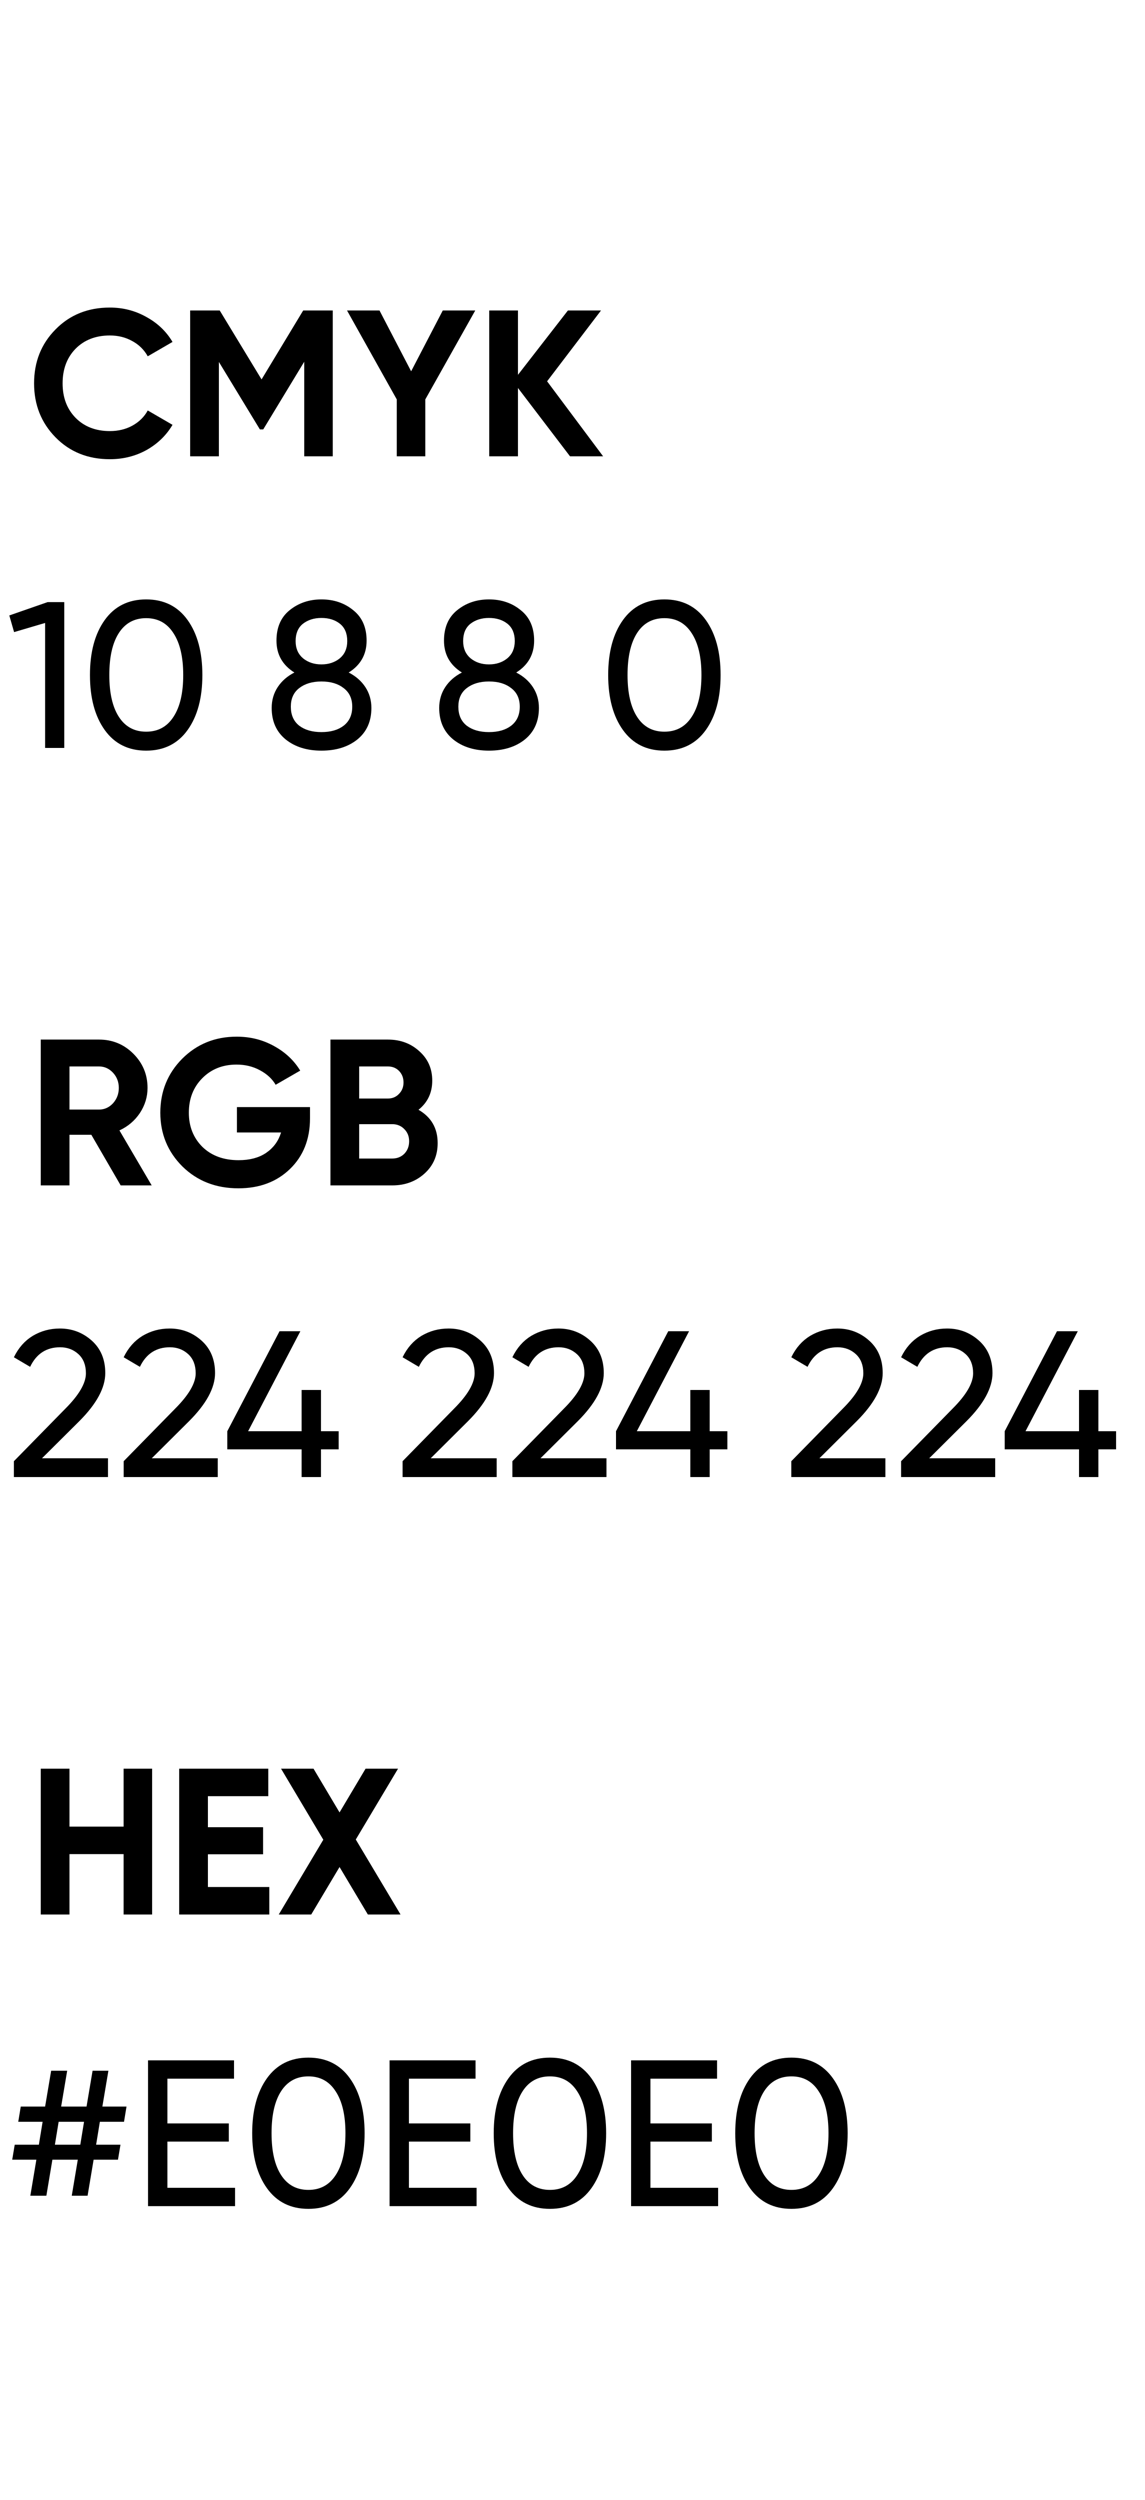 <?xml version="1.0" encoding="UTF-8"?> <svg xmlns="http://www.w3.org/2000/svg" width="55" height="120" viewBox="0 0 55 120" fill="none"> <path d="M5.277 22.044C4.223 22.044 3.353 21.694 2.667 20.994C1.98 20.294 1.637 19.431 1.637 18.404C1.637 17.371 1.98 16.508 2.667 15.814C3.353 15.114 4.223 14.764 5.277 14.764C5.91 14.764 6.493 14.914 7.027 15.214C7.567 15.508 7.987 15.908 8.287 16.414L7.097 17.104C6.923 16.791 6.677 16.548 6.357 16.374C6.037 16.194 5.677 16.104 5.277 16.104C4.597 16.104 4.047 16.318 3.627 16.744C3.213 17.171 3.007 17.724 3.007 18.404C3.007 19.078 3.213 19.628 3.627 20.054C4.047 20.481 4.597 20.694 5.277 20.694C5.677 20.694 6.037 20.608 6.357 20.434C6.683 20.254 6.93 20.011 7.097 19.704L8.287 20.394C7.987 20.901 7.57 21.304 7.037 21.604C6.503 21.898 5.917 22.044 5.277 22.044ZM15.984 14.904V21.904H14.614V17.364L12.644 20.614H12.484L10.514 17.374V21.904H9.134V14.904H10.554L12.564 18.214L14.564 14.904H15.984ZM22.829 14.904L20.429 19.174V21.904H19.059V19.174L16.669 14.904H18.229L19.749 17.824L21.269 14.904H22.829ZM28.97 21.904H27.38L24.88 18.624V21.904H23.5V14.904H24.88V17.994L27.28 14.904H28.87L26.28 18.304L28.97 21.904ZM5.797 56.904L4.387 54.474H3.337V56.904H1.957V49.904H4.757C5.403 49.904 5.953 50.131 6.407 50.584C6.86 51.038 7.087 51.584 7.087 52.224C7.087 52.658 6.963 53.061 6.717 53.434C6.47 53.801 6.143 54.078 5.737 54.264L7.287 56.904H5.797ZM3.337 51.194V53.264H4.757C5.017 53.264 5.24 53.164 5.427 52.964C5.613 52.758 5.707 52.511 5.707 52.224C5.707 51.938 5.613 51.694 5.427 51.494C5.24 51.294 5.017 51.194 4.757 51.194H3.337ZM14.891 53.144V53.684C14.891 54.684 14.571 55.494 13.931 56.114C13.291 56.734 12.464 57.044 11.451 57.044C10.371 57.044 9.474 56.694 8.761 55.994C8.054 55.288 7.701 54.428 7.701 53.414C7.701 52.394 8.051 51.531 8.751 50.824C9.458 50.118 10.331 49.764 11.371 49.764C12.024 49.764 12.621 49.914 13.161 50.214C13.701 50.508 14.121 50.901 14.421 51.394L13.241 52.074C13.074 51.788 12.821 51.554 12.481 51.374C12.148 51.194 11.774 51.104 11.361 51.104C10.694 51.104 10.144 51.324 9.711 51.764C9.284 52.198 9.071 52.748 9.071 53.414C9.071 54.074 9.288 54.621 9.721 55.054C10.161 55.481 10.741 55.694 11.461 55.694C11.994 55.694 12.434 55.578 12.781 55.344C13.134 55.104 13.374 54.778 13.501 54.364H11.381V53.144H14.891ZM20.103 53.274C20.716 53.628 21.023 54.161 21.023 54.874C21.023 55.468 20.813 55.954 20.393 56.334C19.973 56.714 19.456 56.904 18.843 56.904H15.873V49.904H18.633C19.233 49.904 19.736 50.091 20.143 50.464C20.556 50.831 20.763 51.301 20.763 51.874C20.763 52.454 20.543 52.921 20.103 53.274ZM18.633 51.194H17.253V52.734H18.633C18.846 52.734 19.023 52.661 19.163 52.514C19.309 52.368 19.383 52.184 19.383 51.964C19.383 51.744 19.313 51.561 19.173 51.414C19.033 51.268 18.853 51.194 18.633 51.194ZM18.843 55.614C19.076 55.614 19.269 55.538 19.423 55.384C19.576 55.224 19.653 55.024 19.653 54.784C19.653 54.551 19.576 54.358 19.423 54.204C19.269 54.044 19.076 53.964 18.843 53.964H17.253V55.614H18.843ZM5.937 84.904H7.307V91.904H5.937V89.004H3.337V91.904H1.957V84.904H3.337V87.684H5.937V84.904ZM9.987 90.584H12.937V91.904H8.607V84.904H12.887V86.224H9.987V87.714H12.637V89.014H9.987V90.584ZM19.24 91.904H17.67L16.31 89.624L14.95 91.904H13.39L15.53 88.314L13.5 84.904H15.06L16.31 87.004L17.56 84.904H19.12L17.09 88.304L19.24 91.904Z" fill="black"></path> <path d="M2.287 28.904H3.087V35.904H2.167V29.904L0.677 30.344L0.447 29.544L2.287 28.904ZM9.011 35.044C8.538 35.704 7.874 36.034 7.021 36.034C6.168 36.034 5.504 35.704 5.031 35.044C4.558 34.384 4.321 33.504 4.321 32.404C4.321 31.304 4.558 30.424 5.031 29.764C5.504 29.104 6.168 28.774 7.021 28.774C7.874 28.774 8.538 29.104 9.011 29.764C9.484 30.424 9.721 31.304 9.721 32.404C9.721 33.504 9.484 34.384 9.011 35.044ZM5.711 34.414C6.018 34.888 6.454 35.124 7.021 35.124C7.588 35.124 8.024 34.888 8.331 34.414C8.644 33.941 8.801 33.271 8.801 32.404C8.801 31.538 8.644 30.868 8.331 30.394C8.024 29.914 7.588 29.674 7.021 29.674C6.454 29.674 6.018 29.911 5.711 30.384C5.404 30.858 5.251 31.531 5.251 32.404C5.251 33.271 5.404 33.941 5.711 34.414ZM16.75 32.284C17.09 32.458 17.357 32.691 17.55 32.984C17.743 33.278 17.84 33.611 17.84 33.984C17.84 34.624 17.617 35.128 17.17 35.494C16.723 35.854 16.147 36.034 15.44 36.034C14.74 36.034 14.167 35.854 13.72 35.494C13.273 35.128 13.05 34.624 13.05 33.984C13.05 33.611 13.147 33.278 13.34 32.984C13.533 32.691 13.8 32.458 14.14 32.284C13.567 31.924 13.28 31.414 13.28 30.754C13.28 30.121 13.49 29.634 13.91 29.294C14.337 28.948 14.847 28.774 15.44 28.774C16.04 28.774 16.55 28.948 16.97 29.294C17.397 29.634 17.61 30.121 17.61 30.754C17.61 31.414 17.323 31.924 16.75 32.284ZM15.44 29.664C15.087 29.664 14.79 29.758 14.55 29.944C14.317 30.131 14.2 30.408 14.2 30.774C14.2 31.128 14.32 31.404 14.56 31.604C14.8 31.798 15.093 31.894 15.44 31.894C15.787 31.894 16.08 31.798 16.32 31.604C16.56 31.404 16.68 31.128 16.68 30.774C16.68 30.408 16.563 30.131 16.33 29.944C16.097 29.758 15.8 29.664 15.44 29.664ZM15.44 35.144C15.887 35.144 16.243 35.041 16.51 34.834C16.783 34.621 16.92 34.318 16.92 33.924C16.92 33.538 16.783 33.241 16.51 33.034C16.243 32.821 15.887 32.714 15.44 32.714C15 32.714 14.643 32.821 14.37 33.034C14.103 33.241 13.97 33.538 13.97 33.924C13.97 34.318 14.103 34.621 14.37 34.834C14.643 35.041 15 35.144 15.44 35.144ZM24.797 32.284C25.137 32.458 25.404 32.691 25.597 32.984C25.79 33.278 25.887 33.611 25.887 33.984C25.887 34.624 25.663 35.128 25.217 35.494C24.77 35.854 24.194 36.034 23.487 36.034C22.787 36.034 22.213 35.854 21.767 35.494C21.32 35.128 21.097 34.624 21.097 33.984C21.097 33.611 21.194 33.278 21.387 32.984C21.58 32.691 21.847 32.458 22.187 32.284C21.613 31.924 21.327 31.414 21.327 30.754C21.327 30.121 21.537 29.634 21.957 29.294C22.384 28.948 22.893 28.774 23.487 28.774C24.087 28.774 24.597 28.948 25.017 29.294C25.444 29.634 25.657 30.121 25.657 30.754C25.657 31.414 25.37 31.924 24.797 32.284ZM23.487 29.664C23.134 29.664 22.837 29.758 22.597 29.944C22.363 30.131 22.247 30.408 22.247 30.774C22.247 31.128 22.367 31.404 22.607 31.604C22.847 31.798 23.14 31.894 23.487 31.894C23.834 31.894 24.127 31.798 24.367 31.604C24.607 31.404 24.727 31.128 24.727 30.774C24.727 30.408 24.61 30.131 24.377 29.944C24.143 29.758 23.847 29.664 23.487 29.664ZM23.487 35.144C23.933 35.144 24.29 35.041 24.557 34.834C24.83 34.621 24.967 34.318 24.967 33.924C24.967 33.538 24.83 33.241 24.557 33.034C24.29 32.821 23.933 32.714 23.487 32.714C23.047 32.714 22.69 32.821 22.417 33.034C22.15 33.241 22.017 33.538 22.017 33.924C22.017 34.318 22.15 34.621 22.417 34.834C22.69 35.041 23.047 35.144 23.487 35.144ZM33.904 35.044C33.43 35.704 32.767 36.034 31.914 36.034C31.06 36.034 30.397 35.704 29.924 35.044C29.45 34.384 29.214 33.504 29.214 32.404C29.214 31.304 29.45 30.424 29.924 29.764C30.397 29.104 31.06 28.774 31.914 28.774C32.767 28.774 33.43 29.104 33.904 29.764C34.377 30.424 34.614 31.304 34.614 32.404C34.614 33.504 34.377 34.384 33.904 35.044ZM30.604 34.414C30.91 34.888 31.347 35.124 31.914 35.124C32.48 35.124 32.917 34.888 33.224 34.414C33.537 33.941 33.694 33.271 33.694 32.404C33.694 31.538 33.537 30.868 33.224 30.394C32.917 29.914 32.48 29.674 31.914 29.674C31.347 29.674 30.91 29.911 30.604 30.384C30.297 30.858 30.144 31.531 30.144 32.404C30.144 33.271 30.297 33.941 30.604 34.414ZM0.667 70.904V70.144L3.137 67.624C3.797 66.964 4.127 66.398 4.127 65.924C4.127 65.531 4.007 65.224 3.767 65.004C3.527 64.784 3.233 64.674 2.887 64.674C2.227 64.674 1.747 64.988 1.447 65.614L0.667 65.154C0.887 64.701 1.19 64.358 1.577 64.124C1.97 63.891 2.403 63.774 2.877 63.774C3.463 63.774 3.973 63.968 4.407 64.354C4.84 64.741 5.057 65.261 5.057 65.914C5.057 66.621 4.64 67.391 3.807 68.224L2.017 70.004H5.187V70.904H0.667ZM5.94 70.904V70.144L8.41 67.624C9.07 66.964 9.4 66.398 9.4 65.924C9.4 65.531 9.28 65.224 9.04 65.004C8.8 64.784 8.507 64.674 8.16 64.674C7.5 64.674 7.02 64.988 6.72 65.614L5.94 65.154C6.16 64.701 6.463 64.358 6.85 64.124C7.243 63.891 7.677 63.774 8.15 63.774C8.737 63.774 9.247 63.968 9.68 64.354C10.113 64.741 10.33 65.261 10.33 65.914C10.33 66.621 9.913 67.391 9.08 68.224L7.29 70.004H10.46V70.904H5.94ZM16.268 68.704V69.574H15.418V70.904H14.488V69.574H10.918V68.704L13.428 63.904H14.428L11.918 68.704H14.488V66.724H15.418V68.704H16.268ZM19.338 70.904V70.144L21.808 67.624C22.468 66.964 22.799 66.398 22.799 65.924C22.799 65.531 22.678 65.224 22.439 65.004C22.198 64.784 21.905 64.674 21.558 64.674C20.898 64.674 20.419 64.988 20.119 65.614L19.338 65.154C19.558 64.701 19.862 64.358 20.248 64.124C20.642 63.891 21.075 63.774 21.549 63.774C22.135 63.774 22.645 63.968 23.078 64.354C23.512 64.741 23.729 65.261 23.729 65.914C23.729 66.621 23.312 67.391 22.479 68.224L20.689 70.004H23.858V70.904H19.338ZM24.612 70.904V70.144L27.082 67.624C27.742 66.964 28.072 66.398 28.072 65.924C28.072 65.531 27.952 65.224 27.712 65.004C27.472 64.784 27.179 64.674 26.832 64.674C26.172 64.674 25.692 64.988 25.392 65.614L24.612 65.154C24.832 64.701 25.135 64.358 25.522 64.124C25.915 63.891 26.349 63.774 26.822 63.774C27.409 63.774 27.919 63.968 28.352 64.354C28.785 64.741 29.002 65.261 29.002 65.914C29.002 66.621 28.585 67.391 27.752 68.224L25.962 70.004H29.132V70.904H24.612ZM34.94 68.704V69.574H34.09V70.904H33.16V69.574H29.59V68.704L32.1 63.904H33.1L30.59 68.704H33.16V66.724H34.09V68.704H34.94ZM38.01 70.904V70.144L40.48 67.624C41.14 66.964 41.47 66.398 41.47 65.924C41.47 65.531 41.35 65.224 41.11 65.004C40.87 64.784 40.577 64.674 40.23 64.674C39.57 64.674 39.09 64.988 38.79 65.614L38.01 65.154C38.23 64.701 38.534 64.358 38.92 64.124C39.314 63.891 39.747 63.774 40.22 63.774C40.807 63.774 41.317 63.968 41.75 64.354C42.184 64.741 42.4 65.261 42.4 65.914C42.4 66.621 41.984 67.391 41.15 68.224L39.36 70.004H42.53V70.904H38.01ZM43.284 70.904V70.144L45.754 67.624C46.414 66.964 46.744 66.398 46.744 65.924C46.744 65.531 46.624 65.224 46.384 65.004C46.144 64.784 45.85 64.674 45.504 64.674C44.844 64.674 44.364 64.988 44.064 65.614L43.284 65.154C43.504 64.701 43.807 64.358 44.194 64.124C44.587 63.891 45.02 63.774 45.494 63.774C46.081 63.774 46.59 63.968 47.024 64.354C47.457 64.741 47.674 65.261 47.674 65.914C47.674 66.621 47.257 67.391 46.424 68.224L44.634 70.004H47.804V70.904H43.284ZM53.611 68.704V69.574H52.761V70.904H51.831V69.574H48.261V68.704L50.772 63.904H51.772L49.261 68.704H51.831V66.724H52.761V68.704H53.611ZM5.957 101.854H4.797L4.617 102.954H5.787L5.667 103.674H4.497L4.207 105.404H3.447L3.737 103.674H2.517L2.227 105.404H1.457L1.747 103.674H0.587L0.707 102.954H1.867L2.047 101.854H0.877L0.997 101.124H2.167L2.457 99.404H3.227L2.937 101.124H4.157L4.447 99.404H5.207L4.917 101.124H6.077L5.957 101.854ZM3.857 102.954L4.037 101.854H2.817L2.637 102.954H3.857ZM8.041 105.024H11.291V105.904H7.111V98.904H11.241V99.784H8.041V101.934H10.991V102.804H8.041V105.024ZM16.804 105.044C16.331 105.704 15.667 106.034 14.814 106.034C13.961 106.034 13.297 105.704 12.824 105.044C12.351 104.384 12.114 103.504 12.114 102.404C12.114 101.304 12.351 100.424 12.824 99.764C13.297 99.104 13.961 98.774 14.814 98.774C15.667 98.774 16.331 99.104 16.804 99.764C17.277 100.424 17.514 101.304 17.514 102.404C17.514 103.504 17.277 104.384 16.804 105.044ZM13.504 104.414C13.811 104.888 14.247 105.124 14.814 105.124C15.381 105.124 15.817 104.888 16.124 104.414C16.437 103.941 16.594 103.271 16.594 102.404C16.594 101.538 16.437 100.868 16.124 100.394C15.817 99.914 15.381 99.674 14.814 99.674C14.247 99.674 13.811 99.911 13.504 100.384C13.197 100.858 13.044 101.531 13.044 102.404C13.044 103.271 13.197 103.941 13.504 104.414ZM19.643 105.024H22.893V105.904H18.713V98.904H22.843V99.784H19.643V101.934H22.593V102.804H19.643V105.024ZM28.406 105.044C27.932 105.704 27.269 106.034 26.416 106.034C25.562 106.034 24.899 105.704 24.426 105.044C23.952 104.384 23.716 103.504 23.716 102.404C23.716 101.304 23.952 100.424 24.426 99.764C24.899 99.104 25.562 98.774 26.416 98.774C27.269 98.774 27.932 99.104 28.406 99.764C28.879 100.424 29.116 101.304 29.116 102.404C29.116 103.504 28.879 104.384 28.406 105.044ZM25.106 104.414C25.412 104.888 25.849 105.124 26.416 105.124C26.982 105.124 27.419 104.888 27.726 104.414C28.039 103.941 28.196 103.271 28.196 102.404C28.196 101.538 28.039 100.868 27.726 100.394C27.419 99.914 26.982 99.674 26.416 99.674C25.849 99.674 25.412 99.911 25.106 100.384C24.799 100.858 24.646 101.531 24.646 102.404C24.646 103.271 24.799 103.941 25.106 104.414ZM31.244 105.024H34.495V105.904H30.314V98.904H34.444V99.784H31.244V101.934H34.194V102.804H31.244V105.024ZM40.007 105.044C39.534 105.704 38.87 106.034 38.017 106.034C37.164 106.034 36.501 105.704 36.027 105.044C35.554 104.384 35.317 103.504 35.317 102.404C35.317 101.304 35.554 100.424 36.027 99.764C36.501 99.104 37.164 98.774 38.017 98.774C38.87 98.774 39.534 99.104 40.007 99.764C40.48 100.424 40.717 101.304 40.717 102.404C40.717 103.504 40.48 104.384 40.007 105.044ZM36.707 104.414C37.014 104.888 37.45 105.124 38.017 105.124C38.584 105.124 39.02 104.888 39.327 104.414C39.641 103.941 39.797 103.271 39.797 102.404C39.797 101.538 39.641 100.868 39.327 100.394C39.02 99.914 38.584 99.674 38.017 99.674C37.45 99.674 37.014 99.911 36.707 100.384C36.401 100.858 36.247 101.531 36.247 102.404C36.247 103.271 36.401 103.941 36.707 104.414Z" fill="black"></path> </svg> 